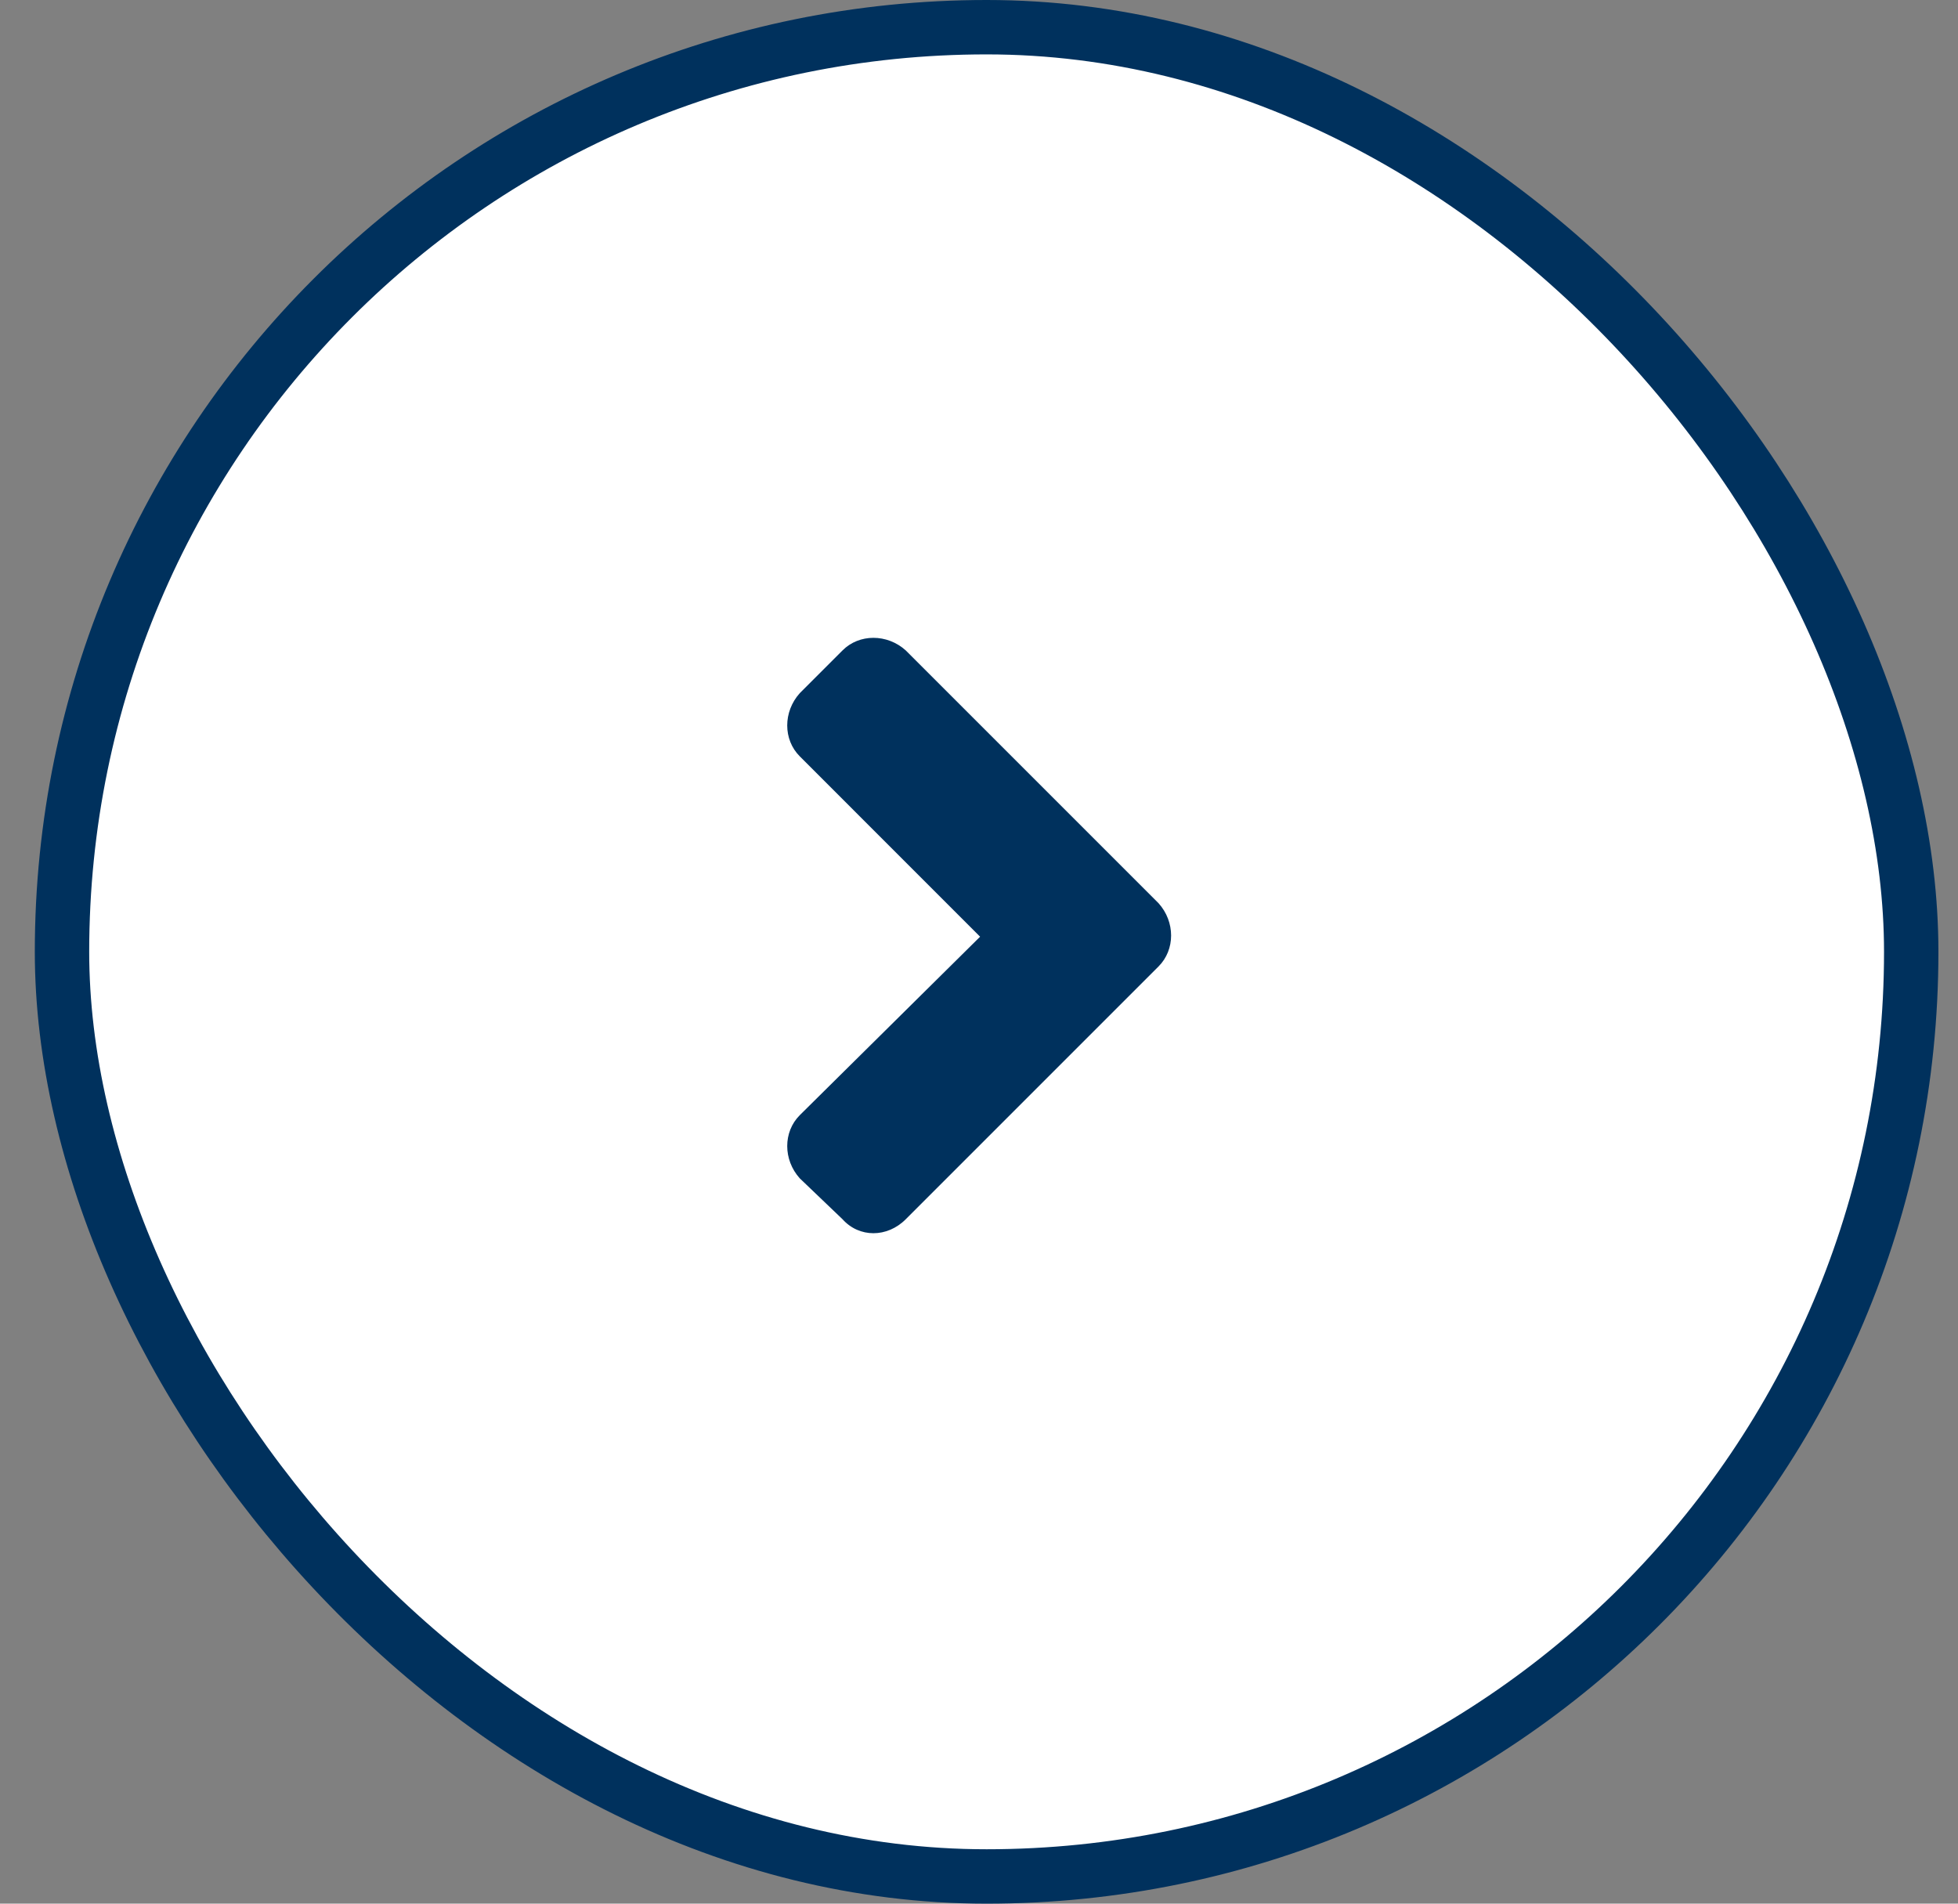 <svg width="36" height="35" viewBox="0 0 36 35" fill="none" xmlns="http://www.w3.org/2000/svg">
<rect x="0" y="0" width="36" height="35" fill="#808080" stroke="none"/>
<rect x="1.14" y="0.5" width="34" height="34" rx="17" fill="white"/>
<rect x="1.14" y="0.5" width="34" height="34" rx="17" stroke="#00315D"/>
<path d="M21.301 17.769L16.653 22.417C16.311 22.759 15.798 22.759 15.491 22.417L14.705 21.665C14.397 21.323 14.397 20.811 14.705 20.503L18.02 17.222L14.705 13.906C14.397 13.599 14.397 13.086 14.705 12.744L15.491 11.958C15.798 11.65 16.311 11.65 16.653 11.958L21.301 16.606C21.609 16.948 21.609 17.461 21.301 17.769Z" fill="#00315D"/>
</svg>
